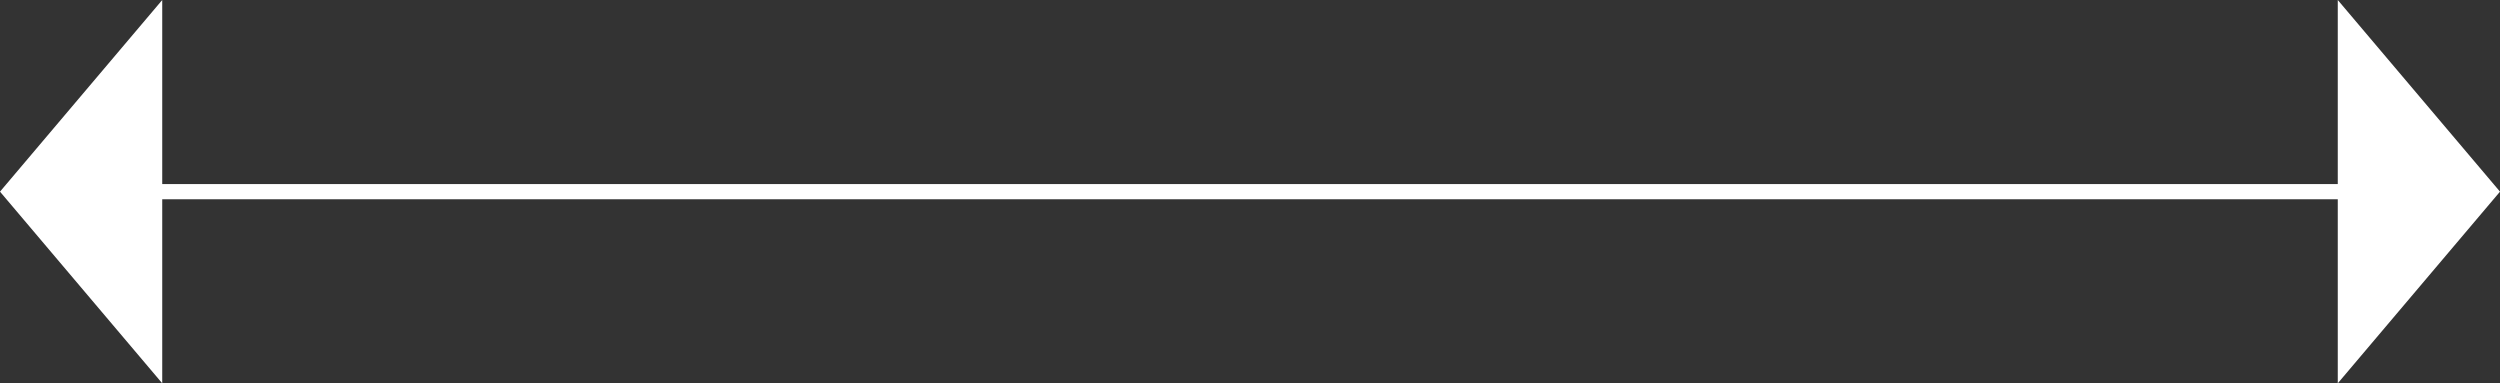<?xml version="1.0" encoding="utf-8"?>
<!-- Generator: Adobe Illustrator 22.1.0, SVG Export Plug-In . SVG Version: 6.00 Build 0)  -->
<svg version="1.1" id="Vrstva_1" xmlns="http://www.w3.org/2000/svg" xmlns:xlink="http://www.w3.org/1999/xlink" x="0px" y="0px"
	 viewBox="0 0 587 90" style="enable-background:new 0 0 587 90;" xml:space="preserve">
<rect x="0" y="0" width="587" height="90" fill="#333333" stroke="none"/>
<style type="text/css">
	.st0{fill-rule:evenodd;clip-rule:evenodd;fill:#FFFFFF;}
</style>
<polygon class="st0" points="587,45 548.908,0 548.908,43.213 38.092,43.213 38.092,0 0,45 38.092,90 38.092,46.787 548.908,46.787 
	548.908,90 "/>
</svg>
